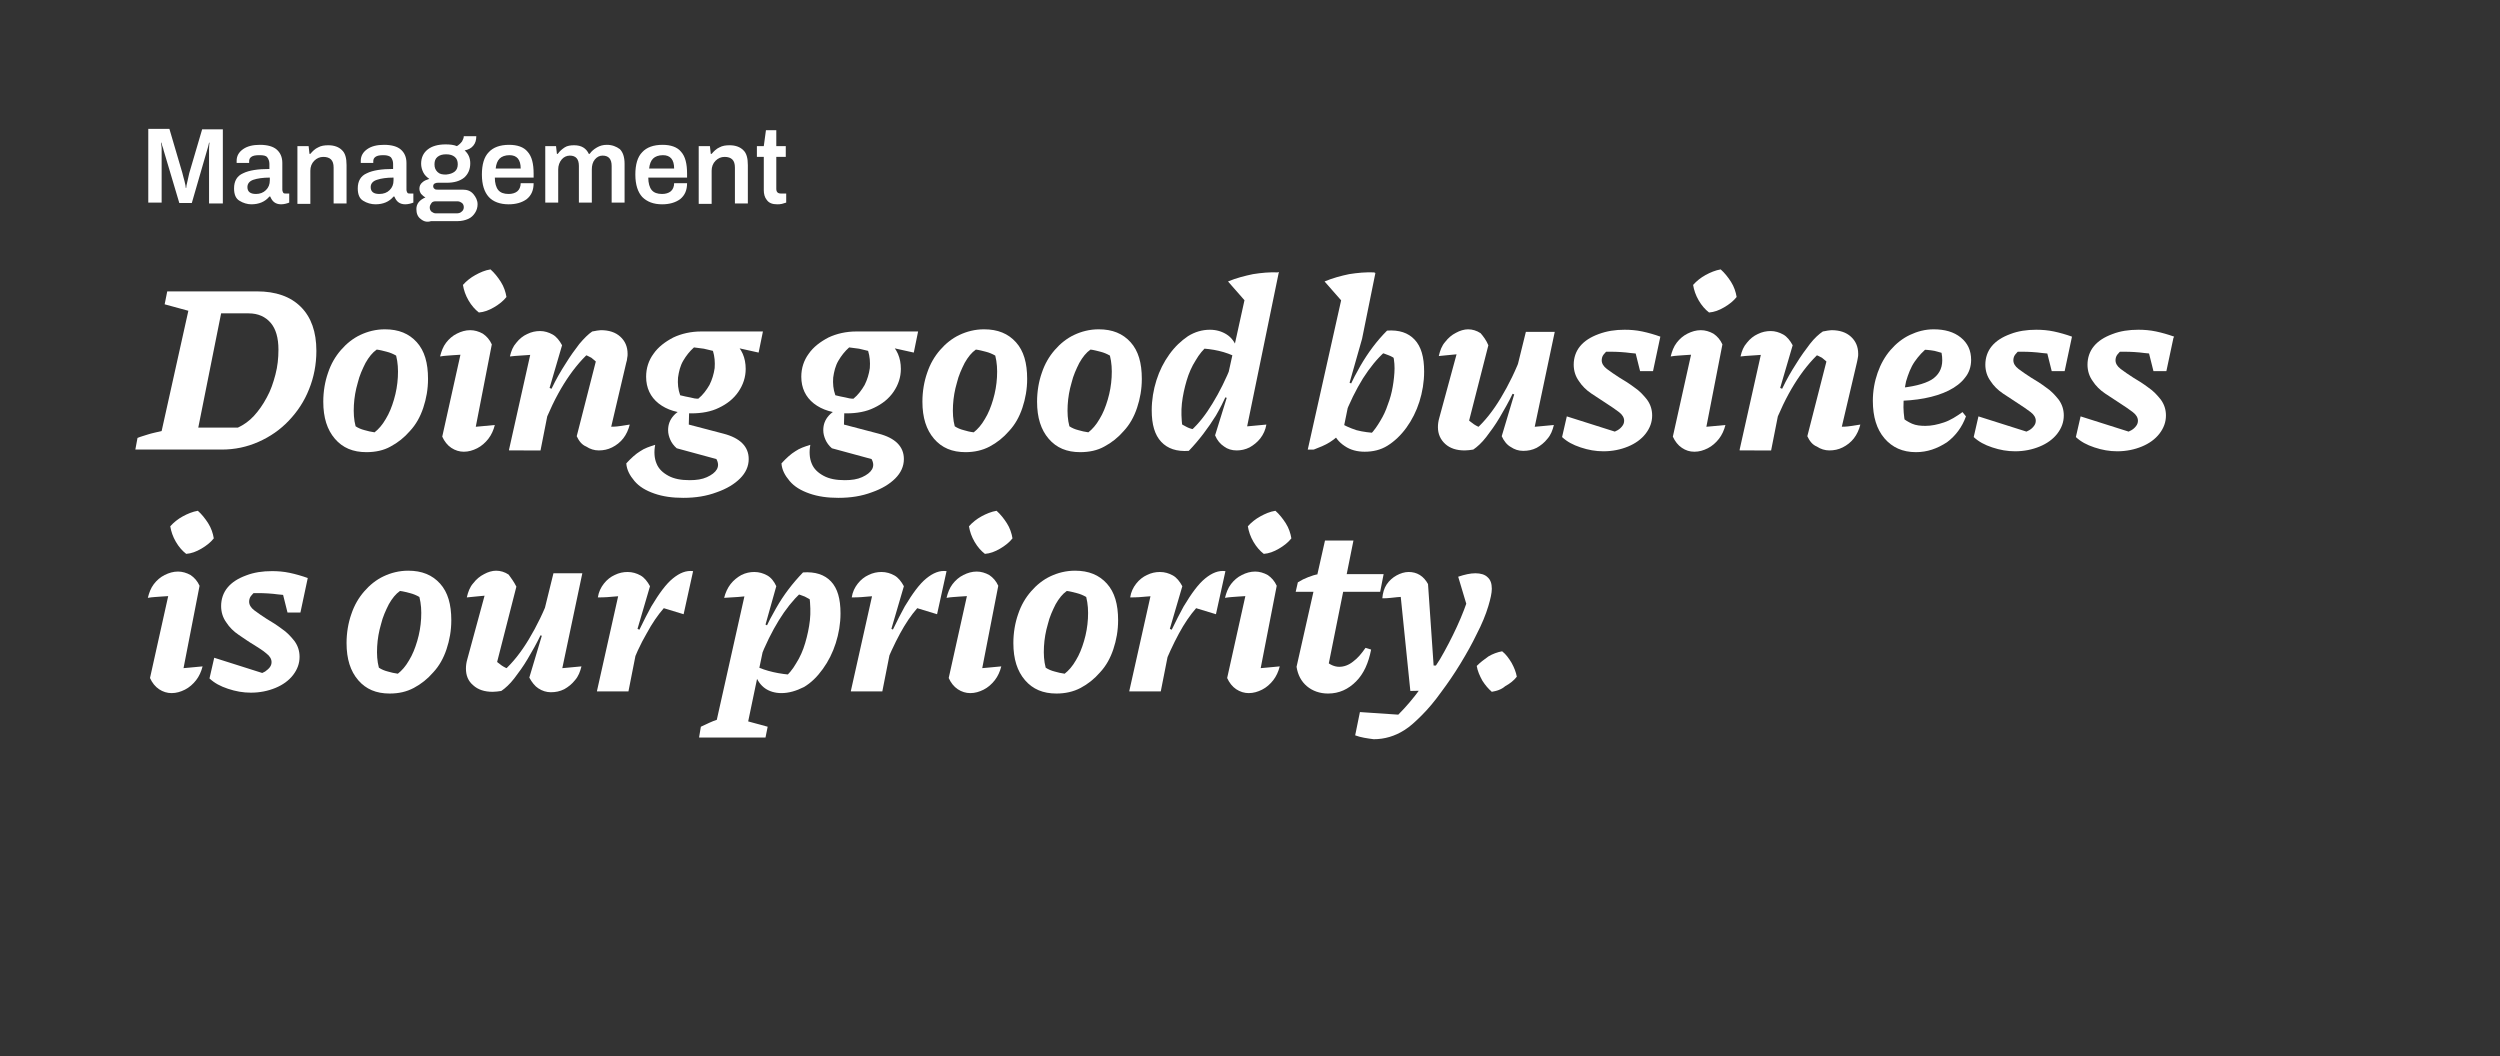 <?xml version="1.0" encoding="utf-8"?>
<!-- Generator: Adobe Illustrator 25.3.1, SVG Export Plug-In . SVG Version: 6.00 Build 0)  -->
<svg version="1.1" id="Layer_1" xmlns="http://www.w3.org/2000/svg" xmlns:xlink="http://www.w3.org/1999/xlink" x="0px" y="0px"
	 viewBox="0 0 580 245" style="enable-background:new 0 0 580 245;" xml:space="preserve">
<rect x="0" y="0" width="580" height="245" fill="#333333" stroke="none"/>
<style type="text/css">
	.st0{display:none;fill:#1D1D1B;}
	.st1{enable-background:new    ;}
	.st2{fill:#FFFFFF;}
</style>
<rect class="st0" width="580" height="245"/>
<g class="st1">
	<path class="st2" d="M34.4,29.9h4.9l3,10.2c0.1,0.5,0.3,1.1,0.5,1.9c0.2,0.8,0.3,1.3,0.3,1.6h0.1c0-0.3,0.1-0.8,0.3-1.6
		s0.3-1.4,0.4-1.8l3-10.2h4.8v17.2h-3.2V36c0-0.5,0-1,0-1.6c0-0.6,0.1-1,0.1-1.3h-0.1c-0.1,0.6-0.3,1.2-0.5,1.9l-3.5,12.1h-2.9
		L38,35c-0.1-0.4-0.2-0.8-0.4-1.3l-0.1-0.6h-0.1c0,0.2,0,0.6,0.1,1.2c0,0.6,0,1.1,0,1.6v11.1h-3.1V29.9z"/>
	<path class="st2" d="M55.6,46.6c-0.9-0.5-1.3-1.5-1.3-2.9c0-1.7,0.7-2.9,2.1-3.5c1.4-0.7,3.5-1,6.1-1V38c0-0.6-0.2-1.1-0.5-1.5
		c-0.3-0.4-0.9-0.5-1.8-0.5c-0.9,0-1.5,0.1-1.9,0.4c-0.4,0.3-0.5,0.6-0.5,1.1v0.3h-2.9c0-0.1,0-0.3,0-0.5c0-1.1,0.5-2,1.5-2.7
		c1-0.7,2.3-1,3.9-1c1.8,0,3.1,0.4,3.9,1.1s1.3,1.7,1.3,3.1V44c0,0.3,0.1,0.5,0.2,0.7s0.4,0.2,0.6,0.2h0.8V47
		c-0.5,0.2-1.2,0.4-1.9,0.4c-0.7,0-1.2-0.2-1.6-0.5c-0.4-0.3-0.7-0.8-0.9-1.3h-0.2c-1,1.2-2.4,1.8-4.2,1.8
		C57.4,47.4,56.4,47.1,55.6,46.6z M61.7,44.1c0.6-0.6,0.9-1.3,0.9-2.3v-0.6c-1.6,0-2.9,0.2-3.8,0.5c-0.9,0.3-1.4,0.9-1.4,1.7
		c0,1.1,0.7,1.6,2,1.6C60.3,45,61.1,44.7,61.7,44.1z"/>
	<path class="st2" d="M69.1,33.9h2.5l0.2,1.8H72c0.5-0.6,1.1-1.2,1.8-1.5c0.7-0.4,1.5-0.5,2.4-0.5c1.3,0,2.4,0.4,3.1,1.1
		c0.8,0.7,1.1,1.9,1.1,3.5v8.9h-3v-8.3c0-0.9-0.2-1.5-0.6-1.9c-0.4-0.4-1-0.6-1.8-0.6c-0.8,0-1.5,0.3-2.1,0.9
		c-0.6,0.6-0.9,1.4-0.9,2.3v7.7h-3V33.9z"/>
	<path class="st2" d="M84.3,46.6c-0.9-0.5-1.3-1.5-1.3-2.9c0-1.7,0.7-2.9,2.1-3.5c1.4-0.7,3.5-1,6.1-1V38c0-0.6-0.2-1.1-0.5-1.5
		C90.4,36.2,89.8,36,89,36c-0.9,0-1.5,0.1-1.9,0.4c-0.4,0.3-0.5,0.6-0.5,1.1v0.3h-2.9c0-0.1,0-0.3,0-0.5c0-1.1,0.5-2,1.5-2.7
		c1-0.7,2.3-1,3.9-1c1.8,0,3.1,0.4,3.9,1.1s1.3,1.7,1.3,3.1V44c0,0.3,0.1,0.5,0.2,0.7s0.4,0.2,0.6,0.2h0.8V47
		c-0.5,0.2-1.2,0.4-1.9,0.4c-0.7,0-1.2-0.2-1.6-0.5c-0.4-0.3-0.7-0.8-0.9-1.3h-0.2c-1,1.2-2.4,1.8-4.2,1.8
		C86.1,47.4,85.1,47.1,84.3,46.6z M90.4,44.1c0.6-0.6,0.9-1.3,0.9-2.3v-0.6c-1.6,0-2.9,0.2-3.8,0.5C86.5,42,86,42.6,86,43.4
		c0,1.1,0.7,1.6,2,1.6C89,45,89.8,44.7,90.4,44.1z"/>
	<path class="st2" d="M97.6,50.8c-0.7-0.5-1-1.3-1-2.3c0-1.2,0.7-2.1,2.1-2.7c-0.4-0.2-0.7-0.5-1-0.8c-0.2-0.3-0.4-0.7-0.4-1.2
		c0-0.6,0.2-1.1,0.7-1.5c0.4-0.4,1-0.6,1.6-0.8c-0.6-0.4-1.1-0.9-1.4-1.5c-0.3-0.6-0.5-1.3-0.5-2c0-1.4,0.5-2.5,1.5-3.3
		c1-0.8,2.4-1.2,4.2-1.2c1,0,1.9,0.1,2.6,0.4c0.5-0.3,0.9-0.7,1.2-1.1c0.2-0.4,0.4-0.8,0.4-1.2h2.9c0,0.9-0.2,1.6-0.7,2.2
		c-0.5,0.6-1.1,0.9-2,1.1c0.9,0.8,1.3,1.8,1.3,3c0,1.4-0.5,2.5-1.4,3.3c-1,0.8-2.3,1.2-4.1,1.2h-2c-0.4,0-0.6,0.1-0.8,0.2
		c-0.2,0.1-0.3,0.4-0.3,0.6c0,0.2,0.1,0.5,0.3,0.6c0.2,0.2,0.4,0.2,0.8,0.2h5.8c1,0,1.8,0.3,2.4,1s1,1.5,1,2.4c0,0.7-0.2,1.4-0.6,2
		c-0.4,0.6-0.9,1.1-1.6,1.4c-0.7,0.3-1.5,0.5-2.4,0.5H100C99.1,51.6,98.3,51.4,97.6,50.8z M105.9,49.5c0.5,0,0.9-0.1,1.2-0.4
		c0.3-0.2,0.5-0.6,0.5-1c0-0.4-0.1-0.7-0.4-1c-0.3-0.2-0.6-0.4-1.1-0.4h-5c-0.4,0-0.8,0.1-1,0.4s-0.4,0.6-0.4,1c0,0.4,0.1,0.7,0.4,1
		c0.3,0.2,0.6,0.4,1,0.4H105.9z M105.5,39.8c0.5-0.4,0.7-1,0.7-1.7s-0.2-1.3-0.7-1.7s-1.1-0.6-2-0.6c-0.9,0-1.5,0.2-2,0.6
		s-0.7,1-0.7,1.7c0,0.8,0.2,1.3,0.7,1.8s1.1,0.6,2,0.6C104.4,40.4,105,40.2,105.5,39.8z"/>
	<path class="st2" d="M113.4,45.7c-1-1.1-1.6-2.8-1.6-5.2c0-2.3,0.5-4.1,1.6-5.2c1-1.1,2.6-1.7,4.7-1.7c1.9,0,3.4,0.5,4.3,1.6
		c1,1.1,1.4,2.8,1.4,5.1v0.9h-9c0,1.3,0.3,2.3,0.8,2.9c0.5,0.6,1.3,0.9,2.4,0.9c0.8,0,1.5-0.2,2-0.6c0.5-0.4,0.8-1.1,0.8-1.9h3
		c0,1.6-0.5,2.8-1.6,3.7c-1.1,0.8-2.5,1.2-4.2,1.2C116,47.4,114.4,46.8,113.4,45.7z M120.8,39.1c0-2.1-0.9-3.1-2.6-3.1
		c-1,0-1.8,0.3-2.3,0.8c-0.5,0.5-0.8,1.3-0.9,2.3H120.8z"/>
	<path class="st2" d="M126.5,33.9h2.5l0.2,1.8h0.2c0.4-0.6,1-1.1,1.6-1.5c0.6-0.4,1.4-0.5,2.2-0.5c1.7,0,2.8,0.7,3.4,2h0.2
		c0.4-0.6,1-1.1,1.7-1.5c0.7-0.4,1.4-0.6,2.3-0.6c1.2,0,2.2,0.4,3,1c0.7,0.7,1.1,1.8,1.1,3.4v9h-3v-8.5c0-1.6-0.7-2.4-2.1-2.4
		c-0.7,0-1.3,0.3-1.8,0.9c-0.5,0.6-0.7,1.4-0.7,2.3v7.7h-3v-8.5c0-1.6-0.7-2.4-2.1-2.4c-0.7,0-1.4,0.3-1.9,0.9
		c-0.5,0.6-0.8,1.4-0.8,2.3v7.7h-3V33.9z"/>
	<path class="st2" d="M149,45.7c-1-1.1-1.6-2.8-1.6-5.2c0-2.3,0.5-4.1,1.6-5.2c1-1.1,2.6-1.7,4.7-1.7c1.9,0,3.4,0.5,4.3,1.6
		c1,1.1,1.4,2.8,1.4,5.1v0.9h-9c0,1.3,0.3,2.3,0.8,2.9c0.5,0.6,1.3,0.9,2.4,0.9c0.8,0,1.5-0.2,2-0.6c0.5-0.4,0.8-1.1,0.8-1.9h3
		c0,1.6-0.5,2.8-1.6,3.7c-1.1,0.8-2.5,1.2-4.2,1.2C151.6,47.4,150.1,46.8,149,45.7z M156.4,39.1c0-2.1-0.9-3.1-2.6-3.1
		c-1,0-1.8,0.3-2.3,0.8c-0.5,0.5-0.8,1.3-0.9,2.3H156.4z"/>
	<path class="st2" d="M162.2,33.9h2.5l0.2,1.8h0.2c0.5-0.6,1.1-1.2,1.8-1.5c0.7-0.4,1.5-0.5,2.4-0.5c1.3,0,2.4,0.4,3.1,1.1
		c0.8,0.7,1.1,1.9,1.1,3.5v8.9h-3v-8.3c0-0.9-0.2-1.5-0.6-1.9c-0.4-0.4-1-0.6-1.8-0.6c-0.8,0-1.5,0.3-2.1,0.9
		c-0.6,0.6-0.9,1.4-0.9,2.3v7.7h-3V33.9z"/>
	<path class="st2" d="M177.9,46.4c-0.5-0.6-0.7-1.4-0.7-2.3v-7.7h-1.6v-2.5h1.6l0.5-3.7h2.4v3.7h2.2v2.5h-2.2v7.4
		c0,0.8,0.4,1.1,1.1,1.1h1.2V47c-0.3,0.1-0.6,0.2-1,0.3c-0.4,0.1-0.8,0.1-1.1,0.1C179.2,47.4,178.4,47.1,177.9,46.4z"/>
</g>
<g class="st1">
	<path class="st2" d="M59.6,67.6c4.4,0,7.8,1.2,10.2,3.6c2.4,2.4,3.6,5.8,3.6,10.2c0,3.2-0.6,6.2-1.7,8.9c-1.1,2.8-2.7,5.2-4.7,7.3
		c-2,2.1-4.3,3.7-7,4.9c-2.7,1.2-5.5,1.8-8.6,1.8h-20l0.5-2.7c0.7-0.3,1.5-0.5,2.4-0.8c0.9-0.3,2-0.5,3.2-0.8l6.2-27.9l-5.5-1.5
		l0.6-3H59.6z M55.2,99.2c1.3-0.6,2.6-1.5,3.7-2.7c1.1-1.2,2.1-2.6,3-4.3c0.9-1.6,1.5-3.4,2-5.3c0.5-1.9,0.7-3.8,0.7-5.8
		c0-2.7-0.6-4.8-1.8-6.2c-1.2-1.4-2.9-2.2-5.1-2.2h-6.4L46,99.2H55.2z"/>
	<path class="st2" d="M85,104.9c-3.1,0-5.5-1-7.3-3.1c-1.8-2.1-2.7-4.9-2.7-8.6c0-2.4,0.4-4.7,1.1-6.7c0.7-2.1,1.7-3.8,3-5.3
		c1.3-1.5,2.8-2.7,4.5-3.5c1.7-0.8,3.6-1.3,5.7-1.3c3.2,0,5.6,1,7.4,3c1.8,2,2.6,4.8,2.6,8.5c0,2.4-0.4,4.6-1.1,6.7
		s-1.7,3.9-3.1,5.4c-1.3,1.5-2.8,2.7-4.5,3.6C89,104.5,87.1,104.9,85,104.9z M86.9,100.3c0.9-0.7,1.8-1.7,2.6-3.1
		c0.8-1.3,1.4-2.8,1.9-4.5c0.5-1.7,0.8-3.4,0.9-5.2c0.1-1.8,0-3.4-0.4-5c-0.7-0.4-1.4-0.7-2.2-0.9c-0.8-0.2-1.5-0.4-2.3-0.5
		c-1,0.7-1.8,1.7-2.6,3.1c-0.7,1.4-1.4,2.9-1.8,4.6c-0.5,1.7-0.8,3.4-0.9,5.2c-0.1,1.8,0,3.4,0.4,4.9c0.6,0.4,1.3,0.7,2.1,0.9
		C85.3,100,86.1,100.2,86.9,100.3z"/>
	<path class="st2" d="M109.7,102.5l-1.5-3.3c1.2-0.1,2.4-0.2,3.4-0.3c1.1-0.1,2.1-0.2,3.2-0.3c-0.3,1.2-0.8,2.3-1.5,3.2
		c-0.7,0.9-1.6,1.7-2.6,2.2c-1,0.5-2,0.8-3.1,0.8c-1,0-2-0.3-2.9-0.9s-1.6-1.5-2.1-2.6l5-22.5l1,3.4c-1.3,0.1-2.4,0.1-3.4,0.2
		c-1,0.1-2,0.1-3.1,0.3c0.3-1.2,0.7-2.3,1.4-3.2c0.7-0.9,1.5-1.6,2.5-2.1c1-0.5,2-0.8,3.1-0.8c1,0,2,0.3,2.9,0.8
		c0.9,0.6,1.6,1.4,2.1,2.5L109.7,102.5z M113.8,62.5c0.9,0.8,1.7,1.8,2.4,2.9c0.7,1.1,1.1,2.3,1.3,3.5c-0.7,0.9-1.7,1.7-2.9,2.4
		c-1.2,0.7-2.3,1.1-3.5,1.2c-0.9-0.7-1.7-1.6-2.4-2.8c-0.7-1.2-1.1-2.4-1.3-3.6c0.8-0.9,1.8-1.7,2.9-2.3S112.5,62.7,113.8,62.5z"/>
	<path class="st2" d="M118.1,104.3l5.7-25.5l1,3.4c-0.9,0.1-1.7,0.1-2.7,0.2c-0.9,0.1-2.2,0.1-3.8,0.3c0.3-1.3,0.7-2.3,1.5-3.2
		c0.7-0.9,1.6-1.6,2.5-2c1-0.5,2-0.7,3-0.7c1,0,2,0.3,2.9,0.8c0.9,0.5,1.6,1.4,2.2,2.5l-2.9,9.9l0.7,0.3l-2.8,14.2H118.1z
		 M133.8,101.2l4.6-18l0.5,1.3c-0.6-0.6-1.2-1.1-1.7-1.5c-0.5-0.3-1.2-0.6-2-0.9l1.5-0.3c-2.1,1.9-4.1,4.4-5.9,7.3s-3.5,6.4-5,10.4
		l-0.7-2.9c0.9-2.2,1.9-4.4,2.9-6.5c1-2.1,2.1-4,3.2-5.7c1.1-1.8,2.2-3.3,3.2-4.6c1.1-1.3,2.1-2.3,3-2.9c0.4-0.1,0.8-0.1,1.1-0.2
		c0.3,0,0.6-0.1,0.9-0.1c1.9,0,3.4,0.5,4.5,1.5c1.1,1,1.7,2.3,1.7,4c0,0.3,0,0.6-0.1,1c0,0.3-0.1,0.7-0.2,1l-3.5,14.9
		c1,0,1.8-0.1,2.4-0.2c0.6-0.1,1.3-0.2,1.9-0.3c-0.3,1.2-0.8,2.3-1.5,3.2c-0.7,0.9-1.6,1.6-2.6,2.1c-1,0.5-2,0.7-3.1,0.7
		c-1,0-2-0.3-2.9-0.9C135,103.2,134.3,102.3,133.8,101.2z"/>
	<path class="st2" d="M158.5,115.5c-2.5,0-4.7-0.3-6.7-1c-2-0.7-3.5-1.6-4.6-2.9s-1.8-2.6-1.9-4.1c1.1-1.2,2.2-2.2,3.2-2.8
		c1-0.7,2.2-1.1,3.5-1.5c-0.3,1.6-0.2,3.1,0.3,4.3c0.5,1.3,1.5,2.2,2.8,2.9c1.3,0.7,2.9,1,4.9,1c1.6,0,2.9-0.2,4-0.7
		c1.1-0.5,1.9-1.1,2.3-1.8c0.4-0.7,0.4-1.5-0.1-2.4l-9.2-2.5c-0.7-0.6-1.2-1.3-1.5-2c-0.3-0.7-0.5-1.4-0.5-2.2
		c0-1.3,0.4-2.4,1.3-3.4s2.1-1.6,3.6-1.7l-0.1,3.8l8,2.1c3.9,1,5.9,3,5.9,5.9c0,1.7-0.7,3.2-2,4.5c-1.3,1.3-3.1,2.4-5.4,3.2
		C163.9,115.1,161.4,115.5,158.5,115.5z M160.4,95.9c-3.1,0-5.7-0.8-7.6-2.3c-1.9-1.5-2.9-3.6-2.9-6.2c0-2,0.6-3.8,1.7-5.3
		c1.1-1.6,2.7-2.8,4.6-3.8c1.9-0.9,4.1-1.4,6.5-1.4c3.1,0,5.6,0.8,7.5,2.4c1.9,1.6,2.8,3.7,2.8,6.3c0,1.9-0.6,3.7-1.7,5.3
		c-1.1,1.6-2.6,2.8-4.5,3.7C165,95.5,162.8,95.9,160.4,95.9z M162,92.5c1.1-0.9,1.9-2,2.6-3.2c0.6-1.2,1-2.5,1.2-3.9
		c0.1-1.4,0-2.7-0.4-4c-0.7-0.2-1.4-0.3-2.1-0.5c-0.7-0.1-1.5-0.2-2.3-0.3c-1,0.9-1.8,1.9-2.5,3.1c-0.7,1.2-1,2.5-1.2,3.9
		c-0.1,1.4,0,2.7,0.5,4.1c0.9,0.2,1.6,0.4,2.3,0.5C160.8,92.4,161.4,92.5,162,92.5z M170.5,82.7l-7.8-5.8H177l-1,4.9l-4.5-1
		L170.5,82.7z"/>
	<path class="st2" d="M194.5,115.5c-2.5,0-4.7-0.3-6.7-1c-2-0.7-3.5-1.6-4.6-2.9s-1.8-2.6-1.9-4.1c1.1-1.2,2.2-2.2,3.2-2.8
		c1-0.7,2.2-1.1,3.5-1.5c-0.3,1.6-0.2,3.1,0.3,4.3c0.5,1.3,1.5,2.2,2.8,2.9c1.3,0.7,2.9,1,4.9,1c1.6,0,2.9-0.2,4-0.7
		c1.1-0.5,1.9-1.1,2.3-1.8c0.4-0.7,0.4-1.5-0.1-2.4l-9.2-2.5c-0.7-0.6-1.2-1.3-1.5-2c-0.3-0.7-0.5-1.4-0.5-2.2
		c0-1.3,0.4-2.4,1.3-3.4s2.1-1.6,3.6-1.7l-0.1,3.8l8,2.1c3.9,1,5.9,3,5.9,5.9c0,1.7-0.7,3.2-2,4.5c-1.3,1.3-3.1,2.4-5.4,3.2
		C199.9,115.1,197.4,115.5,194.5,115.5z M196.4,95.9c-3.1,0-5.7-0.8-7.6-2.3c-1.9-1.5-2.9-3.6-2.9-6.2c0-2,0.6-3.8,1.7-5.3
		c1.1-1.6,2.7-2.8,4.6-3.8c1.9-0.9,4.1-1.4,6.5-1.4c3.1,0,5.6,0.8,7.5,2.4c1.9,1.6,2.8,3.7,2.8,6.3c0,1.9-0.6,3.7-1.7,5.3
		c-1.1,1.6-2.6,2.8-4.5,3.7C201,95.5,198.8,95.9,196.4,95.9z M198,92.5c1.1-0.9,1.9-2,2.6-3.2c0.6-1.2,1-2.5,1.2-3.9
		c0.1-1.4,0-2.7-0.4-4c-0.7-0.2-1.4-0.3-2.1-0.5c-0.7-0.1-1.5-0.2-2.3-0.3c-1,0.9-1.8,1.9-2.5,3.1c-0.7,1.2-1,2.5-1.2,3.9
		c-0.1,1.4,0,2.7,0.5,4.1c0.9,0.2,1.6,0.4,2.3,0.5C196.8,92.4,197.4,92.5,198,92.5z M206.5,82.7l-7.8-5.8H213l-1,4.9l-4.5-1
		L206.5,82.7z"/>
	<path class="st2" d="M224,104.9c-3.1,0-5.5-1-7.3-3.1c-1.8-2.1-2.7-4.9-2.7-8.6c0-2.4,0.4-4.7,1.1-6.7c0.7-2.1,1.7-3.8,3-5.3
		c1.3-1.5,2.8-2.7,4.5-3.5c1.7-0.8,3.6-1.3,5.7-1.3c3.2,0,5.6,1,7.4,3c1.8,2,2.6,4.8,2.6,8.5c0,2.4-0.4,4.6-1.1,6.7
		s-1.7,3.9-3.1,5.4c-1.3,1.5-2.8,2.7-4.5,3.6C227.9,104.5,226,104.9,224,104.9z M225.9,100.3c0.9-0.7,1.8-1.7,2.6-3.1
		c0.8-1.3,1.4-2.8,1.9-4.5c0.5-1.7,0.8-3.4,0.9-5.2c0.1-1.8,0-3.4-0.4-5c-0.7-0.4-1.4-0.7-2.2-0.9c-0.8-0.2-1.5-0.4-2.3-0.5
		c-1,0.7-1.8,1.7-2.6,3.1c-0.7,1.4-1.4,2.9-1.8,4.6c-0.5,1.7-0.8,3.4-0.9,5.2c-0.1,1.8,0,3.4,0.4,4.9c0.6,0.4,1.3,0.7,2.1,0.9
		C224.3,100,225,100.2,225.9,100.3z"/>
	<path class="st2" d="M250.6,104.9c-3.1,0-5.5-1-7.3-3.1c-1.8-2.1-2.7-4.9-2.7-8.6c0-2.4,0.4-4.7,1.1-6.7c0.7-2.1,1.7-3.8,3-5.3
		c1.3-1.5,2.8-2.7,4.5-3.5c1.7-0.8,3.6-1.3,5.7-1.3c3.2,0,5.6,1,7.4,3c1.8,2,2.6,4.8,2.6,8.5c0,2.4-0.4,4.6-1.1,6.7
		s-1.7,3.9-3.1,5.4c-1.3,1.5-2.8,2.7-4.5,3.6C254.6,104.5,252.7,104.9,250.6,104.9z M252.5,100.3c0.9-0.7,1.8-1.7,2.6-3.1
		c0.8-1.3,1.4-2.8,1.9-4.5c0.5-1.7,0.8-3.4,0.9-5.2c0.1-1.8,0-3.4-0.4-5c-0.7-0.4-1.4-0.7-2.2-0.9c-0.8-0.2-1.5-0.4-2.3-0.5
		c-1,0.7-1.8,1.7-2.6,3.1c-0.7,1.4-1.4,2.9-1.8,4.6c-0.5,1.7-0.8,3.4-0.9,5.2c-0.1,1.8,0,3.4,0.4,4.9c0.6,0.4,1.3,0.7,2.1,0.9
		C250.9,100,251.7,100.2,252.5,100.3z"/>
	<path class="st2" d="M275.8,104.6c-2.8,0.2-4.9-0.5-6.4-2.1c-1.5-1.6-2.2-4-2.2-7.3c0-2.4,0.4-4.8,1.1-7s1.7-4.2,3-6
		c1.3-1.8,2.7-3.1,4.3-4.2c1.6-1,3.3-1.5,5.1-1.5c1.5,0,2.8,0.4,3.9,1.1c1.1,0.7,1.9,1.8,2.4,3.2l-0.1,2.1c-2.5-1.3-5.5-2-9-2.1
		l2.4-0.7c-1.1,0.9-2.1,2.1-2.9,3.5c-0.9,1.4-1.6,3-2.1,4.7c-0.5,1.7-0.9,3.5-1.1,5.3s-0.1,3.6,0.1,5.4l-0.8-1
		c0.6,0.4,1.3,0.8,1.9,1.1c0.6,0.3,1.3,0.5,2.1,0.6l-1.2,0.2c1.8-1.6,3.5-3.8,5-6.3c1.6-2.6,3.1-5.6,4.5-9.1l1.3,1.2
		c-1.6,4-3.2,7.6-5,10.7C280.3,99.3,278.2,102.1,275.8,104.6z M288.6,102.5l-1.3-3.4c1.2-0.1,2.2-0.2,3.3-0.3c1-0.1,2.1-0.2,3.2-0.3
		c-0.2,1.2-0.7,2.3-1.4,3.2c-0.7,0.9-1.6,1.6-2.5,2.1c-1,0.5-2,0.7-3,0.7c-1.1,0-2.1-0.3-2.9-0.9c-0.9-0.6-1.6-1.4-2.1-2.6l2.7-8.7
		l-0.8-0.3l5.9-26.8l7-2.1L288.6,102.5z M289.2,70.2l-4.3-4.9c1.9-0.8,3.9-1.3,5.8-1.7c1.9-0.3,3.9-0.5,5.9-0.4L289.2,70.2z
		 M293.1,62.2L293.1,62.2L293.1,62.2L293.1,62.2z"/>
	<path class="st2" d="M303.4,104.3l8.7-38.9l7-2.1L316,78.6l-2.9,10.2l0.7,0.3l-2.2,10.8c-0.9,1.1-2,2-3.1,2.7
		c-1.1,0.7-2.4,1.2-3.7,1.7H303.4z M311.6,70.2l-4.3-4.9c1.9-0.8,3.8-1.3,5.7-1.7c1.9-0.3,3.9-0.5,6-0.4L311.6,70.2z M316.6,104.8
		c-1.7,0-3.3-0.4-4.6-1.3c-1.4-0.9-2.3-2.1-2.9-3.6l1.3-2.1c1.4,0.9,2.8,1.5,4.3,2c1.5,0.4,3.2,0.6,5.1,0.7l-2.5,0.9
		c0.9-0.8,1.7-1.8,2.4-2.9c0.7-1.1,1.4-2.3,1.9-3.6s1-2.7,1.3-4.1c0.3-1.4,0.5-2.8,0.6-4.3c0.1-1.4,0-2.8-0.3-4.1l0.8,1.1
		c-0.6-0.5-1.3-0.9-1.9-1.1c-0.7-0.3-1.3-0.5-2-0.6l1.2-0.2c-1.8,1.6-3.5,3.7-5.1,6.2c-1.6,2.6-3.1,5.6-4.4,9l-1.2-1.3
		c1.6-4,3.2-7.5,5-10.6c1.8-3.1,3.8-5.8,6.2-8.2c2.8-0.2,4.9,0.5,6.4,2.1c1.5,1.6,2.2,4,2.2,7.4c0,2.4-0.4,4.8-1.1,7
		c-0.7,2.2-1.7,4.2-3,6c-1.3,1.8-2.8,3.2-4.4,4.2S318.5,104.8,316.6,104.8z"/>
	<path class="st2" d="M345.3,80.1l-4.6,18l-0.6-1.2c0.6,0.6,1.1,1,1.8,1.5c0.6,0.4,1.2,0.7,1.9,0.9l-1.4,0.3c2.1-1.9,4-4.3,5.8-7.3
		s3.5-6.4,5-10.5l0.7,2.9c-0.9,2.3-1.9,4.5-2.9,6.5c-1,2.1-2.1,4-3.1,5.7c-1,1.7-2.1,3.2-3.1,4.5c-1,1.3-2.1,2.3-3,2.9
		c-0.7,0.1-1.3,0.2-2,0.2c-1.9,0-3.4-0.5-4.5-1.5s-1.7-2.3-1.7-3.9c0-0.7,0.1-1.4,0.3-2.1l5-18.4l3.6,3.1c-1.7,0.2-3.2,0.3-4.6,0.5
		c-1.4,0.1-2.8,0.3-4.1,0.4c0.3-1.3,0.7-2.4,1.5-3.3c0.7-0.9,1.5-1.6,2.5-2.1c0.9-0.5,1.9-0.8,2.8-0.8c1,0,2,0.3,2.9,0.9
		C344.1,78,344.8,78.9,345.3,80.1z M348.4,101.2l2.9-9.7l-0.8-0.3l3.5-14.2h6.7l-5.4,25.6l-1.3-3.4c1.2-0.1,2.3-0.2,3.3-0.3
		c1-0.1,2.1-0.2,3.2-0.3c-0.3,1.2-0.7,2.3-1.5,3.2c-0.7,0.9-1.6,1.6-2.5,2.1c-1,0.5-2,0.7-3.1,0.7s-2-0.3-2.9-0.9
		C349.6,103.2,348.9,102.3,348.4,101.2z"/>
	<path class="st2" d="M362.4,101.4l1.1-4.8l12.3,3.9l-2-0.1c0.5-0.1,1-0.3,1.5-0.6s0.8-0.6,1.1-1c0.3-0.4,0.4-0.8,0.4-1.2
		c0-0.7-0.4-1.4-1.2-2s-1.8-1.3-2.9-2s-2.3-1.5-3.5-2.3s-2.2-1.8-2.9-2.9c-0.8-1.1-1.2-2.4-1.2-3.8c0-1.6,0.5-3.1,1.5-4.3
		c1-1.2,2.4-2.1,4.3-2.8s3.8-1,6-1c1.3,0,2.7,0.1,4.1,0.4c1.4,0.3,2.8,0.7,4.2,1.2l-2.4,4.6c-1.5-0.4-3-0.7-4.5-0.8
		c-1.5-0.2-3.1-0.3-4.7-0.3c-0.6,0-1.3,0-2,0c-0.7,0-1.3,0.1-2,0.1l3.5-0.5c-0.4,0.3-0.8,0.7-1.1,1.1c-0.3,0.4-0.4,0.9-0.4,1.3
		c0,0.7,0.4,1.4,1.2,2c0.8,0.6,1.8,1.3,2.9,2c1.2,0.7,2.3,1.4,3.5,2.3c1.2,0.8,2.1,1.8,2.9,2.8c0.8,1.1,1.2,2.3,1.2,3.7
		c0,1.5-0.5,2.9-1.5,4.2c-1,1.3-2.4,2.3-4.1,3c-1.7,0.7-3.6,1.1-5.7,1.1c-1.8,0-3.5-0.3-5.3-0.9S363.6,102.5,362.4,101.4z
		 M380.5,86.1l-2-8h6.7l-1.7,8H380.5z"/>
	<path class="st2" d="M395.2,102.5l-1.5-3.3c1.2-0.1,2.4-0.2,3.4-0.3c1.1-0.1,2.1-0.2,3.2-0.3c-0.3,1.2-0.8,2.3-1.5,3.2
		c-0.7,0.9-1.6,1.7-2.6,2.2c-1,0.5-2,0.8-3.1,0.8s-2-0.3-2.9-0.9c-0.9-0.6-1.6-1.5-2.1-2.6l5-22.5l1,3.4c-1.3,0.1-2.4,0.1-3.4,0.2
		c-1,0.1-2,0.1-3.1,0.3c0.3-1.2,0.7-2.3,1.4-3.2c0.7-0.9,1.5-1.6,2.5-2.1c1-0.5,2-0.8,3.1-0.8c1,0,2,0.3,2.9,0.8
		c0.9,0.6,1.6,1.4,2.1,2.5L395.2,102.5z M399.2,62.5c0.9,0.8,1.7,1.8,2.4,2.9c0.7,1.1,1.1,2.3,1.3,3.5c-0.7,0.9-1.7,1.7-2.9,2.4
		c-1.2,0.7-2.3,1.1-3.5,1.2c-0.9-0.7-1.7-1.6-2.4-2.8c-0.7-1.2-1.1-2.4-1.3-3.6c0.8-0.9,1.8-1.7,2.9-2.3S398,62.7,399.2,62.5z"/>
	<path class="st2" d="M403.6,104.3l5.7-25.5l1,3.4c-0.9,0.1-1.7,0.1-2.7,0.2c-0.9,0.1-2.2,0.1-3.8,0.3c0.3-1.3,0.7-2.3,1.5-3.2
		c0.7-0.9,1.6-1.6,2.5-2c1-0.5,2-0.7,3-0.7c1,0,2,0.3,2.9,0.8c0.9,0.5,1.6,1.4,2.2,2.5l-2.9,9.9l0.7,0.3l-2.8,14.2H403.6z
		 M419.3,101.2l4.6-18l0.5,1.3c-0.6-0.6-1.2-1.1-1.7-1.5c-0.5-0.3-1.2-0.6-2-0.9l1.5-0.3c-2.1,1.9-4.1,4.4-5.9,7.3
		c-1.8,2.9-3.5,6.4-5,10.4l-0.7-2.9c0.9-2.2,1.9-4.4,2.9-6.5c1-2.1,2.1-4,3.2-5.7c1.1-1.8,2.2-3.3,3.2-4.6s2.1-2.3,3-2.9
		c0.4-0.1,0.8-0.1,1.1-0.2c0.3,0,0.6-0.1,0.9-0.1c1.9,0,3.4,0.5,4.5,1.5c1.1,1,1.7,2.3,1.7,4c0,0.3,0,0.6-0.1,1s-0.1,0.7-0.2,1
		l-3.5,14.9c1,0,1.8-0.1,2.4-0.2c0.6-0.1,1.3-0.2,1.9-0.3c-0.3,1.2-0.8,2.3-1.5,3.2c-0.7,0.9-1.6,1.6-2.6,2.1c-1,0.5-2,0.7-3.1,0.7
		c-1,0-2-0.3-2.9-0.9C420.5,103.2,419.8,102.3,419.3,101.2z"/>
	<path class="st2" d="M444.5,104.9c-3.1,0-5.5-1.1-7.3-3.2s-2.7-5-2.7-8.7c0-2.3,0.4-4.5,1.1-6.5c0.7-2,1.7-3.8,3-5.3
		c1.3-1.5,2.8-2.7,4.5-3.5c1.7-0.8,3.5-1.3,5.5-1.3c2.6,0,4.7,0.6,6.3,1.9c1.6,1.3,2.4,3,2.4,5.2c0,1.6-0.5,3-1.4,4.1
		c-0.9,1.2-2.2,2.2-3.8,3s-3.5,1.4-5.6,1.8c-2.1,0.4-4.4,0.6-6.7,0.6v-2.9c3.9-0.3,6.6-1,8.3-2c1.6-1,2.5-2.5,2.5-4.5
		c0-1.2-0.2-2.2-0.6-3.1l2.1,2c-1-0.5-2.1-0.8-3.3-1.1c-1.1-0.2-2.3-0.3-3.5-0.3l2.1-0.6c-1.2,0.9-2.3,2.1-3.2,3.4s-1.5,2.9-2,4.6
		c-0.4,1.8-0.6,3.8-0.6,6c0,0.8,0.1,1.7,0.2,2.5c0.1,0.8,0.3,1.7,0.6,2.5l-1.2-2.7c0.7,0.6,1.5,1.1,2.4,1.5s2,0.5,3.1,0.5
		c1.4,0,2.8-0.3,4.3-0.8c1.5-0.5,2.9-1.4,4.3-2.4l0.8,1c-0.9,2.5-2.4,4.5-4.4,6C449.4,104.1,447.1,104.9,444.5,104.9z"/>
	<path class="st2" d="M457.9,101.4l1.1-4.8l12.3,3.9l-2-0.1c0.5-0.1,1-0.3,1.5-0.6s0.8-0.6,1.1-1c0.3-0.4,0.4-0.8,0.4-1.2
		c0-0.7-0.4-1.4-1.2-2s-1.8-1.3-2.9-2s-2.3-1.5-3.5-2.3c-1.2-0.8-2.2-1.8-2.9-2.9c-0.8-1.1-1.2-2.4-1.2-3.8c0-1.6,0.5-3.1,1.5-4.3
		c1-1.2,2.4-2.1,4.3-2.8c1.8-0.7,3.8-1,6-1c1.3,0,2.7,0.1,4.1,0.4c1.4,0.3,2.8,0.7,4.2,1.2l-2.4,4.6c-1.5-0.4-3-0.7-4.5-0.8
		c-1.5-0.2-3.1-0.3-4.7-0.3c-0.6,0-1.3,0-2,0c-0.7,0-1.3,0.1-2,0.1l3.5-0.5c-0.4,0.3-0.8,0.7-1.1,1.1c-0.3,0.4-0.4,0.9-0.4,1.3
		c0,0.7,0.4,1.4,1.2,2c0.8,0.6,1.8,1.3,2.9,2c1.2,0.7,2.3,1.4,3.5,2.3c1.2,0.8,2.1,1.8,2.9,2.8c0.8,1.1,1.2,2.3,1.2,3.7
		c0,1.5-0.5,2.9-1.5,4.2c-1,1.3-2.4,2.3-4.1,3c-1.7,0.7-3.6,1.1-5.7,1.1c-1.8,0-3.5-0.3-5.3-0.9S459.1,102.5,457.9,101.4z M476,86.1
		l-2-8h6.7l-1.7,8H476z"/>
	<path class="st2" d="M481.6,101.4l1.1-4.8l12.3,3.9l-2-0.1c0.5-0.1,1-0.3,1.5-0.6s0.8-0.6,1.1-1c0.3-0.4,0.4-0.8,0.4-1.2
		c0-0.7-0.4-1.4-1.2-2s-1.8-1.3-2.9-2s-2.3-1.5-3.5-2.3c-1.2-0.8-2.2-1.8-2.9-2.9c-0.8-1.1-1.2-2.4-1.2-3.8c0-1.6,0.5-3.1,1.5-4.3
		c1-1.2,2.4-2.1,4.3-2.8c1.8-0.7,3.8-1,6-1c1.3,0,2.7,0.1,4.1,0.4c1.4,0.3,2.8,0.7,4.2,1.2l-2.4,4.6c-1.5-0.4-3-0.7-4.5-0.8
		c-1.5-0.2-3.1-0.3-4.7-0.3c-0.6,0-1.3,0-2,0c-0.7,0-1.3,0.1-2,0.1l3.5-0.5c-0.4,0.3-0.8,0.7-1.1,1.1c-0.3,0.4-0.4,0.9-0.4,1.3
		c0,0.7,0.4,1.4,1.2,2c0.8,0.6,1.8,1.3,2.9,2c1.2,0.7,2.3,1.4,3.5,2.3c1.2,0.8,2.1,1.8,2.9,2.8c0.8,1.1,1.2,2.3,1.2,3.7
		c0,1.5-0.5,2.9-1.5,4.2c-1,1.3-2.4,2.3-4.1,3c-1.7,0.7-3.6,1.1-5.7,1.1c-1.8,0-3.5-0.3-5.3-0.9S482.8,102.5,481.6,101.4z
		 M499.6,86.1l-2-8h6.7l-1.7,8H499.6z"/>
	<path class="st2" d="M41.9,158.5l-1.5-3.3c1.2-0.1,2.4-0.2,3.4-0.3c1.1-0.1,2.1-0.2,3.2-0.3c-0.3,1.2-0.8,2.3-1.5,3.2
		c-0.7,0.9-1.6,1.7-2.6,2.2c-1,0.5-2,0.8-3.1,0.8c-1,0-2-0.3-2.9-0.9s-1.6-1.5-2.1-2.6l5-22.5l1,3.4c-1.3,0.1-2.4,0.1-3.4,0.2
		c-1,0.1-2,0.1-3.1,0.3c0.3-1.2,0.7-2.3,1.4-3.2c0.7-0.9,1.5-1.6,2.5-2.1c1-0.5,2-0.8,3.1-0.8c1,0,2,0.3,2.9,0.8
		c0.9,0.6,1.6,1.4,2.1,2.5L41.9,158.5z M45.9,118.5c0.9,0.8,1.7,1.8,2.4,2.9c0.7,1.1,1.1,2.3,1.3,3.5c-0.7,0.9-1.7,1.7-2.9,2.4
		c-1.2,0.7-2.3,1.1-3.5,1.2c-0.9-0.7-1.7-1.6-2.4-2.8c-0.7-1.2-1.1-2.4-1.3-3.6c0.8-0.9,1.8-1.7,2.9-2.3S44.7,118.7,45.9,118.5z"/>
	<path class="st2" d="M48.6,157.4l1.1-4.8l12.3,3.9l-2-0.1c0.5-0.1,1-0.3,1.5-0.6c0.4-0.3,0.8-0.6,1.1-1c0.3-0.4,0.4-0.8,0.4-1.2
		c0-0.7-0.4-1.4-1.2-2c-0.8-0.7-1.8-1.3-2.9-2c-1.2-0.7-2.3-1.5-3.5-2.3c-1.2-0.8-2.2-1.8-2.9-2.9c-0.8-1.1-1.2-2.4-1.2-3.8
		c0-1.6,0.5-3.1,1.5-4.3c1-1.2,2.4-2.1,4.3-2.8c1.8-0.7,3.8-1,6-1c1.3,0,2.7,0.1,4.1,0.4c1.4,0.3,2.8,0.7,4.2,1.2l-2.4,4.6
		c-1.5-0.4-3-0.7-4.5-0.8c-1.5-0.2-3.1-0.3-4.7-0.3c-0.6,0-1.3,0-2,0c-0.7,0-1.3,0.1-2,0.1l3.5-0.5c-0.4,0.3-0.8,0.7-1.1,1.1
		c-0.3,0.4-0.4,0.9-0.4,1.3c0,0.7,0.4,1.4,1.2,2c0.8,0.6,1.8,1.3,2.9,2c1.2,0.7,2.3,1.4,3.5,2.3c1.2,0.8,2.1,1.8,2.9,2.8
		c0.8,1.1,1.2,2.3,1.2,3.7c0,1.5-0.5,2.9-1.5,4.2c-1,1.3-2.4,2.3-4.1,3c-1.7,0.7-3.6,1.1-5.7,1.1c-1.8,0-3.5-0.3-5.3-0.9
		S49.8,158.5,48.6,157.4z M66.7,142.1l-2-8h6.7l-1.7,8H66.7z"/>
	<path class="st2" d="M90.4,160.9c-3.1,0-5.5-1-7.3-3.1c-1.8-2.1-2.7-4.9-2.7-8.6c0-2.4,0.4-4.7,1.1-6.7c0.7-2.1,1.7-3.8,3-5.3
		c1.3-1.5,2.8-2.7,4.5-3.5c1.7-0.8,3.6-1.3,5.7-1.3c3.2,0,5.6,1,7.4,3c1.8,2,2.6,4.8,2.6,8.5c0,2.4-0.4,4.6-1.1,6.7
		s-1.7,3.9-3.1,5.4c-1.3,1.5-2.8,2.7-4.5,3.6C94.3,160.5,92.5,160.9,90.4,160.9z M92.3,156.3c0.9-0.7,1.8-1.7,2.6-3.1
		c0.8-1.3,1.4-2.8,1.9-4.5c0.5-1.7,0.8-3.4,0.9-5.2c0.1-1.8,0-3.4-0.4-5c-0.7-0.4-1.4-0.7-2.2-0.9c-0.8-0.2-1.5-0.4-2.3-0.5
		c-1,0.7-1.8,1.7-2.6,3.1c-0.7,1.4-1.4,2.9-1.8,4.6c-0.5,1.7-0.8,3.4-0.9,5.2c-0.1,1.8,0,3.4,0.4,4.9c0.6,0.4,1.3,0.7,2.1,0.9
		C90.7,156,91.5,156.2,92.3,156.3z"/>
	<path class="st2" d="M119.8,136.1l-4.6,18l-0.6-1.2c0.6,0.6,1.1,1,1.8,1.5c0.6,0.4,1.2,0.7,1.9,0.9l-1.4,0.3c2.1-1.9,4-4.3,5.8-7.3
		s3.5-6.4,5-10.5l0.7,2.9c-0.9,2.3-1.9,4.5-2.9,6.5c-1,2.1-2.1,4-3.1,5.7c-1,1.7-2.1,3.2-3.1,4.5c-1,1.3-2.1,2.3-3,2.9
		c-0.7,0.1-1.3,0.2-2,0.2c-1.9,0-3.4-0.5-4.5-1.5c-1.2-1-1.7-2.3-1.7-3.9c0-0.7,0.1-1.4,0.3-2.1l5-18.4l3.6,3.1
		c-1.7,0.2-3.2,0.3-4.6,0.5c-1.4,0.1-2.8,0.3-4.1,0.4c0.3-1.3,0.7-2.4,1.5-3.3c0.7-0.9,1.5-1.6,2.5-2.1c0.9-0.5,1.9-0.8,2.8-0.8
		c1,0,2,0.3,2.9,0.9C118.5,134,119.2,134.9,119.8,136.1z M122.8,157.2l2.9-9.7l-0.8-0.3l3.5-14.2h6.7l-5.4,25.6l-1.3-3.4
		c1.2-0.1,2.3-0.2,3.3-0.3c1-0.1,2.1-0.2,3.2-0.3c-0.3,1.2-0.7,2.3-1.5,3.2c-0.7,0.9-1.6,1.6-2.5,2.1c-1,0.5-2,0.7-3.1,0.7
		c-1,0-2-0.3-2.9-0.9C124.1,159.2,123.4,158.3,122.8,157.2z"/>
	<path class="st2" d="M138.5,160.3l5.7-25.5l1,3.4c-0.9,0.1-1.8,0.1-2.7,0.2c-0.9,0.1-2.2,0.2-3.8,0.2c0.2-1.3,0.7-2.3,1.4-3.2
		s1.6-1.6,2.5-2c1-0.5,2-0.7,3-0.7c1.1,0,2.1,0.3,3,0.8s1.6,1.4,2.2,2.5l-2.9,9.9l0.7,0.3l-2.8,14.2H138.5z M146.1,155.5l-0.7-2.9
		c2.1-4.9,4-8.8,5.7-11.9c1.8-3,3.4-5.2,5-6.5c1.6-1.3,3.1-1.9,4.7-1.7l-2.2,10l-4.6-1.4c-1.4,1.6-2.7,3.5-4,5.9
		C148.6,149.4,147.3,152.2,146.1,155.5z"/>
	<path class="st2" d="M162.2,171l0.4-2.4c1.5-0.7,2.7-1.3,3.7-1.6c1-0.4,2-0.7,3-0.8l8.8,2.4l-0.5,2.5H162.2z M165.4,171l8.1-36.2
		l1,3.4c-1.2,0.1-2.3,0.2-3.3,0.3c-1.1,0.1-2.1,0.1-3.2,0.2c0.3-1.2,0.8-2.3,1.5-3.2c0.7-0.9,1.6-1.6,2.5-2.1c1-0.5,2-0.7,3-0.7
		c1.1,0,2.1,0.3,3,0.8s1.6,1.4,2.1,2.5l-2.5,8.9l0.6,0.3l-5.4,25.9H165.4z M181.3,160.8c-1.5,0-2.8-0.4-3.8-1.1s-1.8-1.8-2.3-3.2v-2
		c2.5,1.2,5.6,1.9,9.1,2.1l-2.5,0.8c1.1-0.9,2.1-2.1,2.9-3.5c0.9-1.4,1.6-3,2.1-4.7c0.5-1.7,0.9-3.5,1.1-5.3
		c0.2-1.8,0.1-3.7-0.1-5.5l0.8,1.1c-0.6-0.4-1.3-0.8-1.9-1.1c-0.7-0.3-1.4-0.5-2.1-0.7l1.2-0.2c-1.8,1.7-3.5,3.8-5.1,6.4
		c-1.6,2.6-3.1,5.6-4.5,9.2l-1.2-1.2c1.5-4,3.2-7.6,5-10.7c1.8-3.2,3.9-5.9,6.3-8.4c2.8-0.2,5,0.5,6.5,2.1c1.5,1.6,2.2,4,2.2,7.4
		c0,2.4-0.4,4.7-1.1,6.9c-0.7,2.2-1.7,4.2-3,6c-1.3,1.8-2.7,3.2-4.4,4.2C184.7,160.3,183,160.8,181.3,160.8z"/>
	<path class="st2" d="M197.4,160.3l5.7-25.5l1,3.4c-0.9,0.1-1.8,0.1-2.7,0.2c-0.9,0.1-2.2,0.2-3.8,0.2c0.2-1.3,0.7-2.3,1.4-3.2
		s1.6-1.6,2.5-2c1-0.5,2-0.7,3-0.7c1.1,0,2.1,0.3,3,0.8s1.6,1.4,2.2,2.5l-2.9,9.9l0.7,0.3l-2.8,14.2H197.4z M204.9,155.5l-0.7-2.9
		c2.1-4.9,4-8.8,5.7-11.9c1.8-3,3.4-5.2,5-6.5c1.6-1.3,3.1-1.9,4.7-1.7l-2.2,10l-4.6-1.4c-1.4,1.6-2.7,3.5-4,5.9
		C207.5,149.4,206.2,152.2,204.9,155.5z"/>
	<path class="st2" d="M227.2,158.5l-1.5-3.3c1.2-0.1,2.4-0.2,3.4-0.3c1.1-0.1,2.1-0.2,3.2-0.3c-0.3,1.2-0.8,2.3-1.5,3.2
		c-0.7,0.9-1.6,1.7-2.6,2.2c-1,0.5-2,0.8-3.1,0.8c-1,0-2-0.3-2.9-0.9s-1.6-1.5-2.1-2.6l5-22.5l1,3.4c-1.3,0.1-2.4,0.1-3.4,0.2
		c-1,0.1-2,0.1-3.1,0.3c0.3-1.2,0.7-2.3,1.4-3.2c0.7-0.9,1.5-1.6,2.5-2.1c1-0.5,2-0.8,3.1-0.8c1,0,2,0.3,2.9,0.8
		c0.9,0.6,1.6,1.4,2.1,2.5L227.2,158.5z M231.2,118.5c0.9,0.8,1.7,1.8,2.4,2.9c0.7,1.1,1.1,2.3,1.3,3.5c-0.7,0.9-1.7,1.7-2.9,2.4
		c-1.2,0.7-2.3,1.1-3.5,1.2c-0.9-0.7-1.7-1.6-2.4-2.8c-0.7-1.2-1.1-2.4-1.3-3.6c0.8-0.9,1.8-1.7,2.9-2.3S230,118.7,231.2,118.5z"/>
	<path class="st2" d="M245.1,160.9c-3.1,0-5.5-1-7.3-3.1c-1.8-2.1-2.7-4.9-2.7-8.6c0-2.4,0.4-4.7,1.1-6.7c0.7-2.1,1.7-3.8,3-5.3
		c1.3-1.5,2.8-2.7,4.5-3.5c1.7-0.8,3.6-1.3,5.7-1.3c3.2,0,5.6,1,7.4,3c1.8,2,2.6,4.8,2.6,8.5c0,2.4-0.4,4.6-1.1,6.7
		s-1.7,3.9-3.1,5.4c-1.3,1.5-2.8,2.7-4.5,3.6C249,160.5,247.1,160.9,245.1,160.9z M247,156.3c0.9-0.7,1.8-1.7,2.6-3.1
		c0.8-1.3,1.4-2.8,1.9-4.5c0.5-1.7,0.8-3.4,0.9-5.2c0.1-1.8,0-3.4-0.4-5c-0.7-0.4-1.4-0.7-2.2-0.9c-0.8-0.2-1.5-0.4-2.3-0.5
		c-1,0.7-1.8,1.7-2.6,3.1c-0.7,1.4-1.4,2.9-1.8,4.6c-0.5,1.7-0.8,3.4-0.9,5.2c-0.1,1.8,0,3.4,0.4,4.9c0.6,0.4,1.3,0.7,2.1,0.9
		C245.4,156,246.2,156.2,247,156.3z"/>
	<path class="st2" d="M262,160.3l5.7-25.5l1,3.4c-0.9,0.1-1.8,0.1-2.7,0.2c-0.9,0.1-2.2,0.2-3.8,0.2c0.2-1.3,0.7-2.3,1.4-3.2
		s1.6-1.6,2.5-2c1-0.5,2-0.7,3-0.7c1.1,0,2.1,0.3,3,0.8s1.6,1.4,2.2,2.5l-2.9,9.9l0.7,0.3l-2.8,14.2H262z M269.6,155.5l-0.7-2.9
		c2.1-4.9,4-8.8,5.7-11.9c1.8-3,3.4-5.2,5-6.5c1.6-1.3,3.1-1.9,4.7-1.7l-2.2,10l-4.6-1.4c-1.4,1.6-2.7,3.5-4,5.9
		C272.2,149.4,270.9,152.2,269.6,155.5z"/>
	<path class="st2" d="M291.8,158.5l-1.5-3.3c1.2-0.1,2.4-0.2,3.4-0.3s2.1-0.2,3.2-0.3c-0.3,1.2-0.8,2.3-1.5,3.2
		c-0.7,0.9-1.6,1.7-2.6,2.2s-2,0.8-3.1,0.8c-1,0-2-0.3-2.9-0.9s-1.6-1.5-2.1-2.6l5-22.5l1,3.4c-1.3,0.1-2.4,0.1-3.4,0.2
		c-1,0.1-2,0.1-3.1,0.3c0.3-1.2,0.7-2.3,1.4-3.2c0.7-0.9,1.5-1.6,2.5-2.1c1-0.5,2-0.8,3.1-0.8c1,0,2,0.3,2.9,0.8
		c0.9,0.6,1.6,1.4,2.1,2.5L291.8,158.5z M295.9,118.5c0.9,0.8,1.7,1.8,2.4,2.9c0.7,1.1,1.1,2.3,1.3,3.5c-0.7,0.9-1.7,1.7-2.9,2.4
		c-1.2,0.7-2.3,1.1-3.5,1.2c-0.9-0.7-1.7-1.6-2.4-2.8c-0.7-1.2-1.1-2.4-1.3-3.6c0.8-0.9,1.8-1.7,2.9-2.3S294.6,118.7,295.9,118.5z"
		/>
	<path class="st2" d="M300.6,137.3l0.5-2.2c0.8-0.5,1.6-0.9,2.4-1.2c0.8-0.3,1.6-0.6,2.5-0.7H321l-0.8,4.1H300.6z M308.1,160.9
		c-1.9,0-3.6-0.6-4.9-1.7c-1.3-1.1-2.1-2.6-2.4-4.5l6.6-29.3h6.6l-6.3,31.4l-0.2-3.5c1,0.9,2.1,1.4,3.2,1.4c1.1,0,2.2-0.4,3.2-1.2
		c1.1-0.8,2-1.9,2.9-3.2l1.3,0.4c-0.6,3.1-1.7,5.6-3.5,7.4S310.7,160.9,308.1,160.9z"/>
	<path class="st2" d="M314.4,170.6l1.1-5.4l8.9,0.6c1.8-1.8,3.5-3.8,5.1-6c1.6-2.2,3.1-4.5,4.6-6.9c1.4-2.4,2.7-4.9,3.9-7.5
		s2.2-5.2,3-7.8l0.2,5.9l-2.9-9.7c1.5-0.5,2.8-0.8,4-0.8c1.2,0,2.2,0.3,2.8,0.9c0.7,0.6,1,1.5,1,2.7c0,1-0.3,2.3-0.8,4
		c-0.6,2-1.5,4.2-2.7,6.5c-1.1,2.3-2.4,4.6-3.8,6.9s-2.9,4.5-4.4,6.5c-1.5,2.1-3,3.9-4.5,5.4c-1.5,1.5-2.8,2.7-4.1,3.5
		c-2.2,1.4-4.6,2.1-7.1,2.1C317.2,171.3,315.7,171.1,314.4,170.6z M327.2,160.3l-2.6-25.5l1.5,3.6c-1.5,0.1-2.7,0.2-3.4,0.3
		c-0.7,0.1-1.4,0.1-2,0.1c0.1-1.2,0.4-2.3,1-3.2c0.6-0.9,1.4-1.6,2.3-2.1c0.9-0.5,1.9-0.8,2.8-0.8c0.9,0,1.8,0.2,2.6,0.7
		c0.8,0.5,1.4,1.2,1.9,2.1l1.3,18.9h3.3l-4,5.8L327.2,160.3z"/>
	<path class="st2" d="M346.1,160.5c-0.8-0.7-1.5-1.5-2.2-2.6c-0.6-1.1-1.1-2.2-1.3-3.4c0.8-0.8,1.7-1.5,2.7-2.2c1-0.6,2.1-1,3.2-1.2
		c0.9,0.7,1.6,1.7,2.2,2.7c0.6,1.1,1,2.1,1.2,3.2c-0.7,0.9-1.6,1.6-2.7,2.2C348.3,160,347.2,160.3,346.1,160.5z"/>
</g>
</svg>
